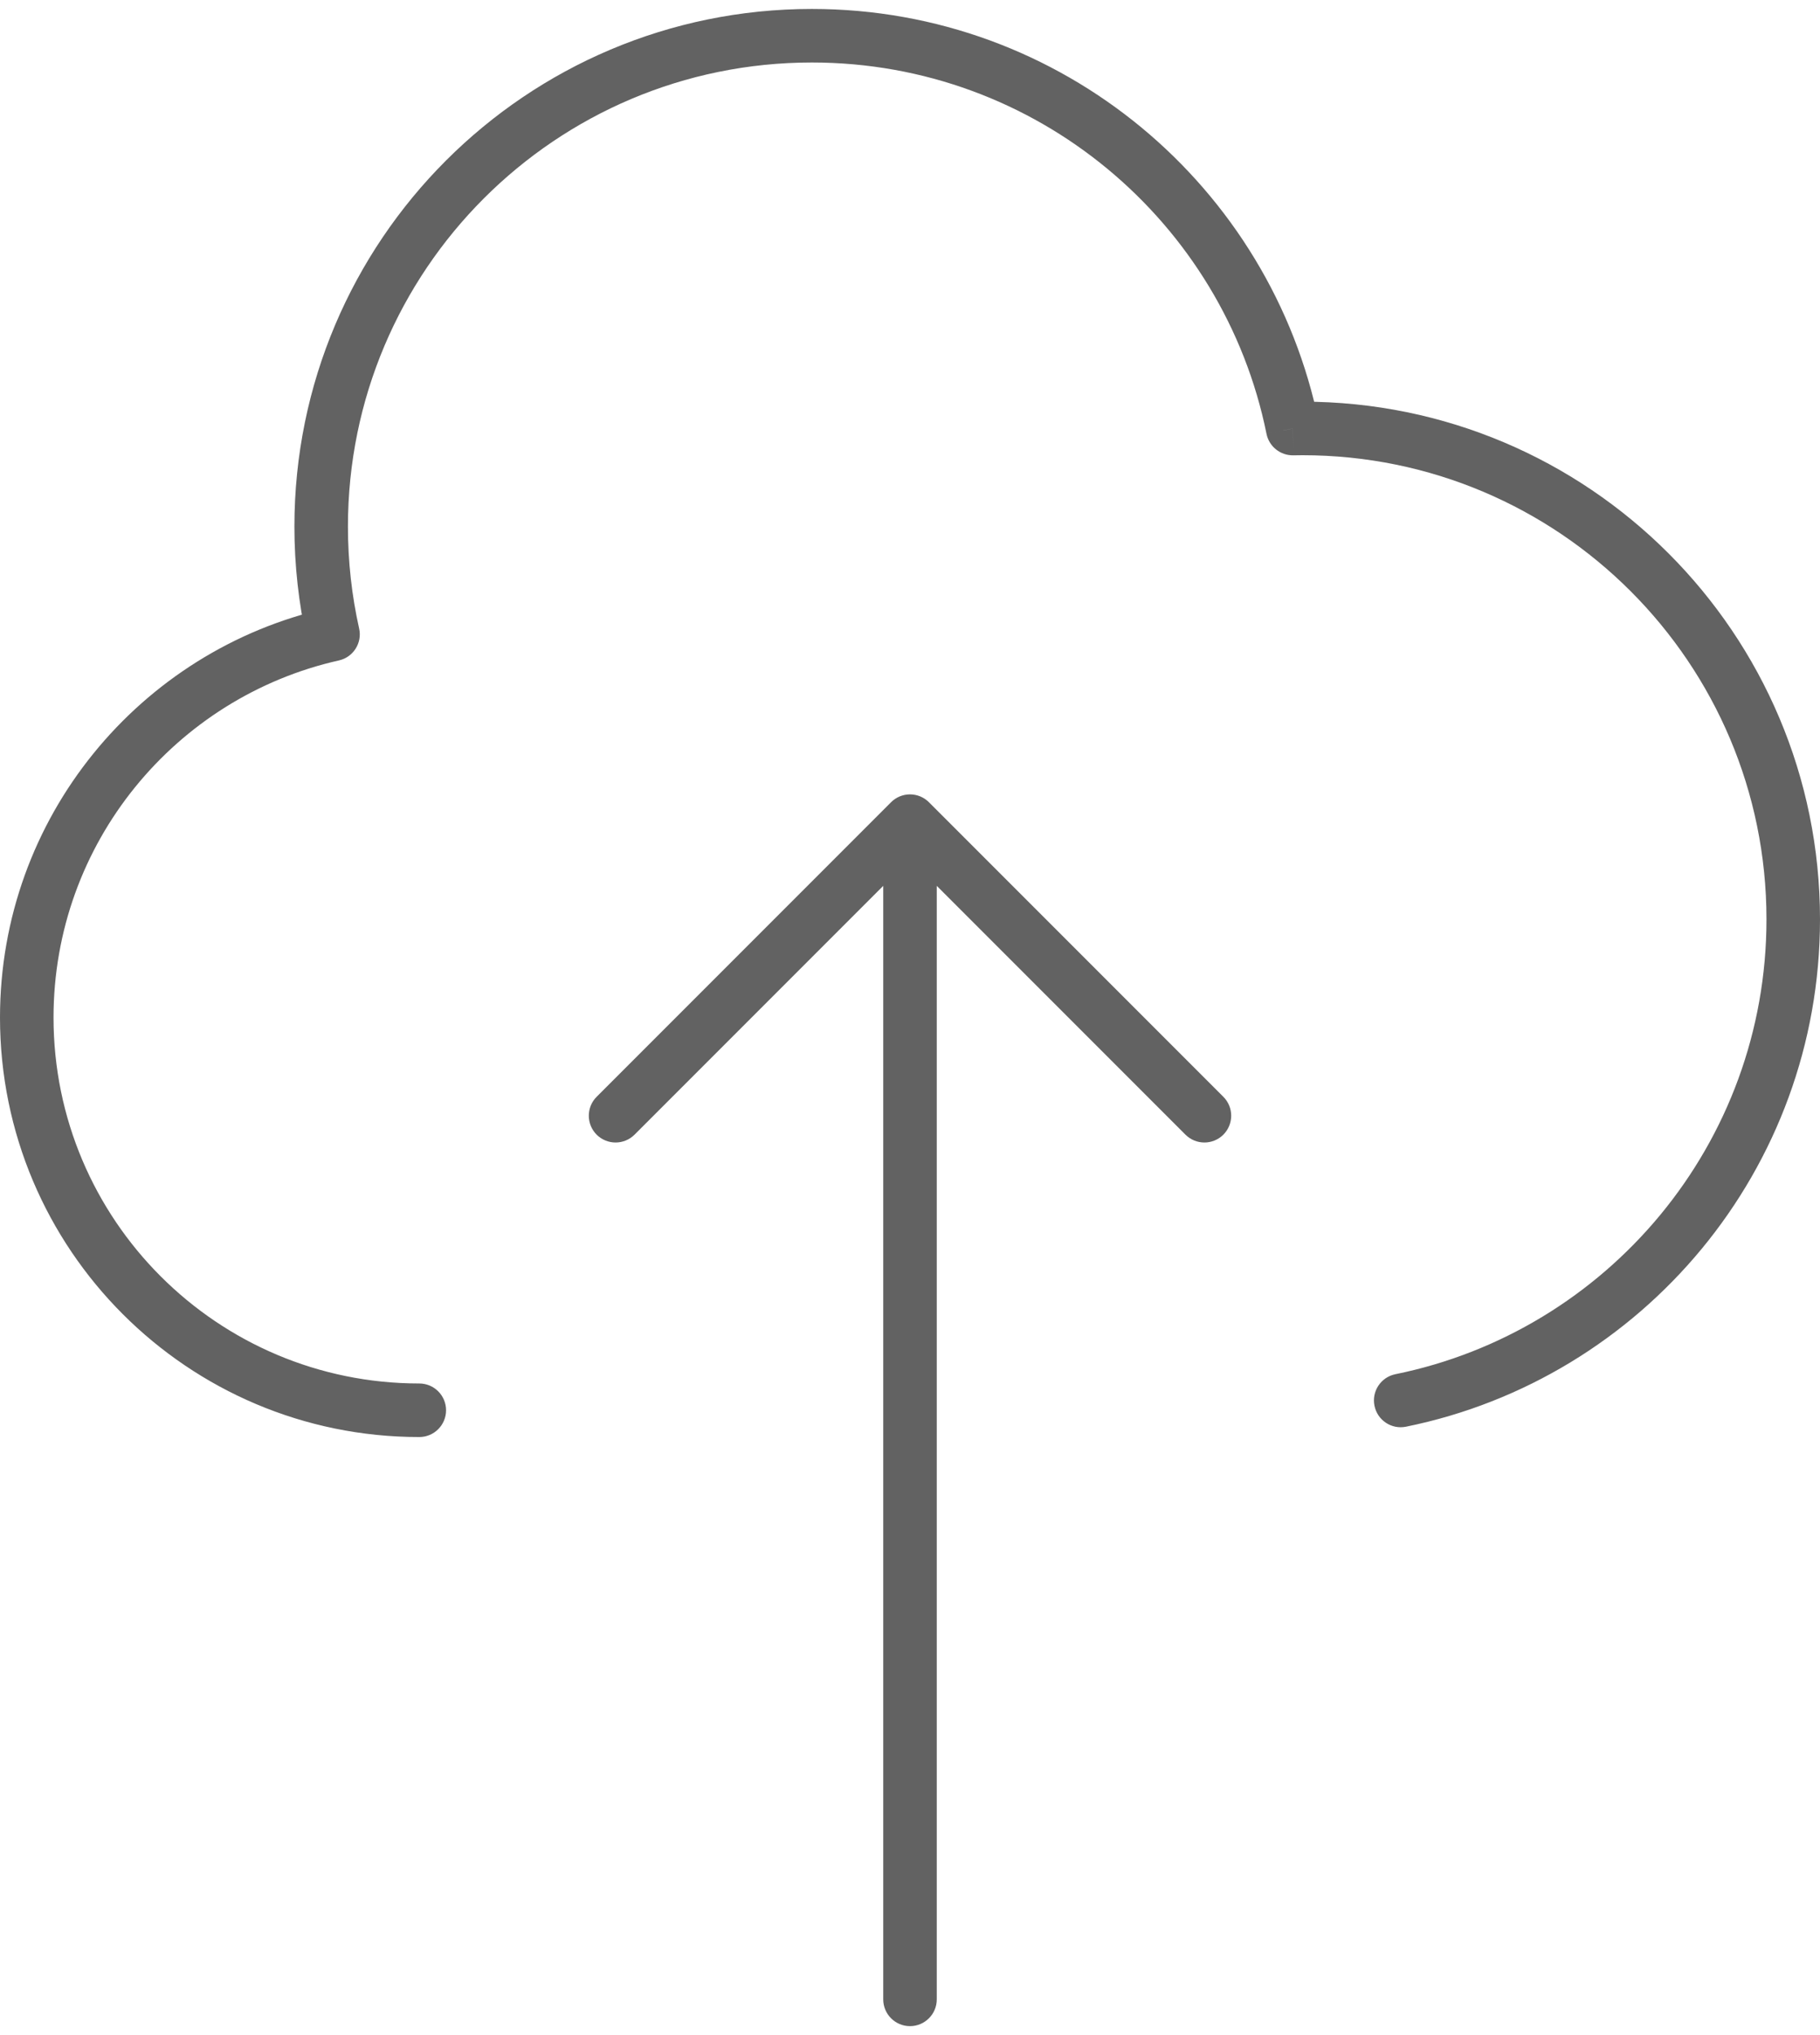 <svg width="34" height="38" viewBox="0 0 34 38" fill="none" xmlns="http://www.w3.org/2000/svg">
<path d="M7.833 26.833C8.109 26.833 8.333 26.609 8.333 26.333C8.333 26.057 8.109 25.833 7.833 25.833V26.833ZM6.221 11.844L6.331 12.332C6.6 12.272 6.77 12.004 6.709 11.735L6.221 11.844ZM24.15 8.002L23.66 8.101C23.708 8.338 23.919 8.506 24.16 8.502L24.15 8.002ZM26.067 25.66C25.797 25.715 25.622 25.979 25.677 26.249C25.732 26.52 25.995 26.695 26.266 26.64L26.067 25.66ZM22.146 21.187C22.342 21.382 22.658 21.382 22.854 21.187C23.049 20.991 23.049 20.675 22.854 20.48L22.146 21.187ZM17.354 14.98C17.158 14.784 16.842 14.784 16.646 14.98C16.451 15.175 16.451 15.492 16.646 15.687L17.354 14.98ZM17.354 15.687C17.549 15.492 17.549 15.175 17.354 14.98C17.158 14.784 16.842 14.784 16.646 14.98L17.354 15.687ZM11.146 20.48C10.951 20.675 10.951 20.991 11.146 21.187C11.342 21.382 11.658 21.382 11.854 21.187L11.146 20.48ZM17.5 15.333C17.5 15.057 17.276 14.833 17 14.833C16.724 14.833 16.5 15.057 16.5 15.333H17.5ZM16.5 37.333C16.5 37.609 16.724 37.833 17 37.833C17.276 37.833 17.5 37.609 17.5 37.333H16.5ZM7.833 25.833C4.059 25.833 1 22.774 1 19H0C0 23.326 3.507 26.833 7.833 26.833V25.833ZM1 19C1 15.742 3.28 13.017 6.331 12.332L6.112 11.356C2.614 12.141 0 15.264 0 19H1ZM6.709 11.735C6.572 11.123 6.5 10.487 6.5 9.833H5.5C5.5 10.561 5.581 11.271 5.733 11.954L6.709 11.735ZM6.5 9.833C6.5 5.047 10.38 1.167 15.167 1.167V0.167C9.828 0.167 5.5 4.494 5.5 9.833H6.5ZM15.167 1.167C19.36 1.167 22.858 4.144 23.66 8.101L24.64 7.902C23.745 3.489 19.845 0.167 15.167 0.167V1.167ZM24.16 8.502C24.218 8.5 24.275 8.5 24.333 8.5V7.5C24.269 7.5 24.205 7.5 24.141 7.502L24.16 8.502ZM24.333 8.5C29.12 8.5 33 12.38 33 17.166H34C34 11.828 29.672 7.5 24.333 7.5V8.5ZM33 17.166C33 21.359 30.023 24.857 26.067 25.66L26.266 26.64C30.679 25.744 34 21.844 34 17.166H33ZM22.854 20.48L17.354 14.98L16.646 15.687L22.146 21.187L22.854 20.48ZM16.646 14.98L11.146 20.48L11.854 21.187L17.354 15.687L16.646 14.98ZM16.5 15.333V37.333H17.5V15.333H16.5Z" fill="#626262"/>
</svg>